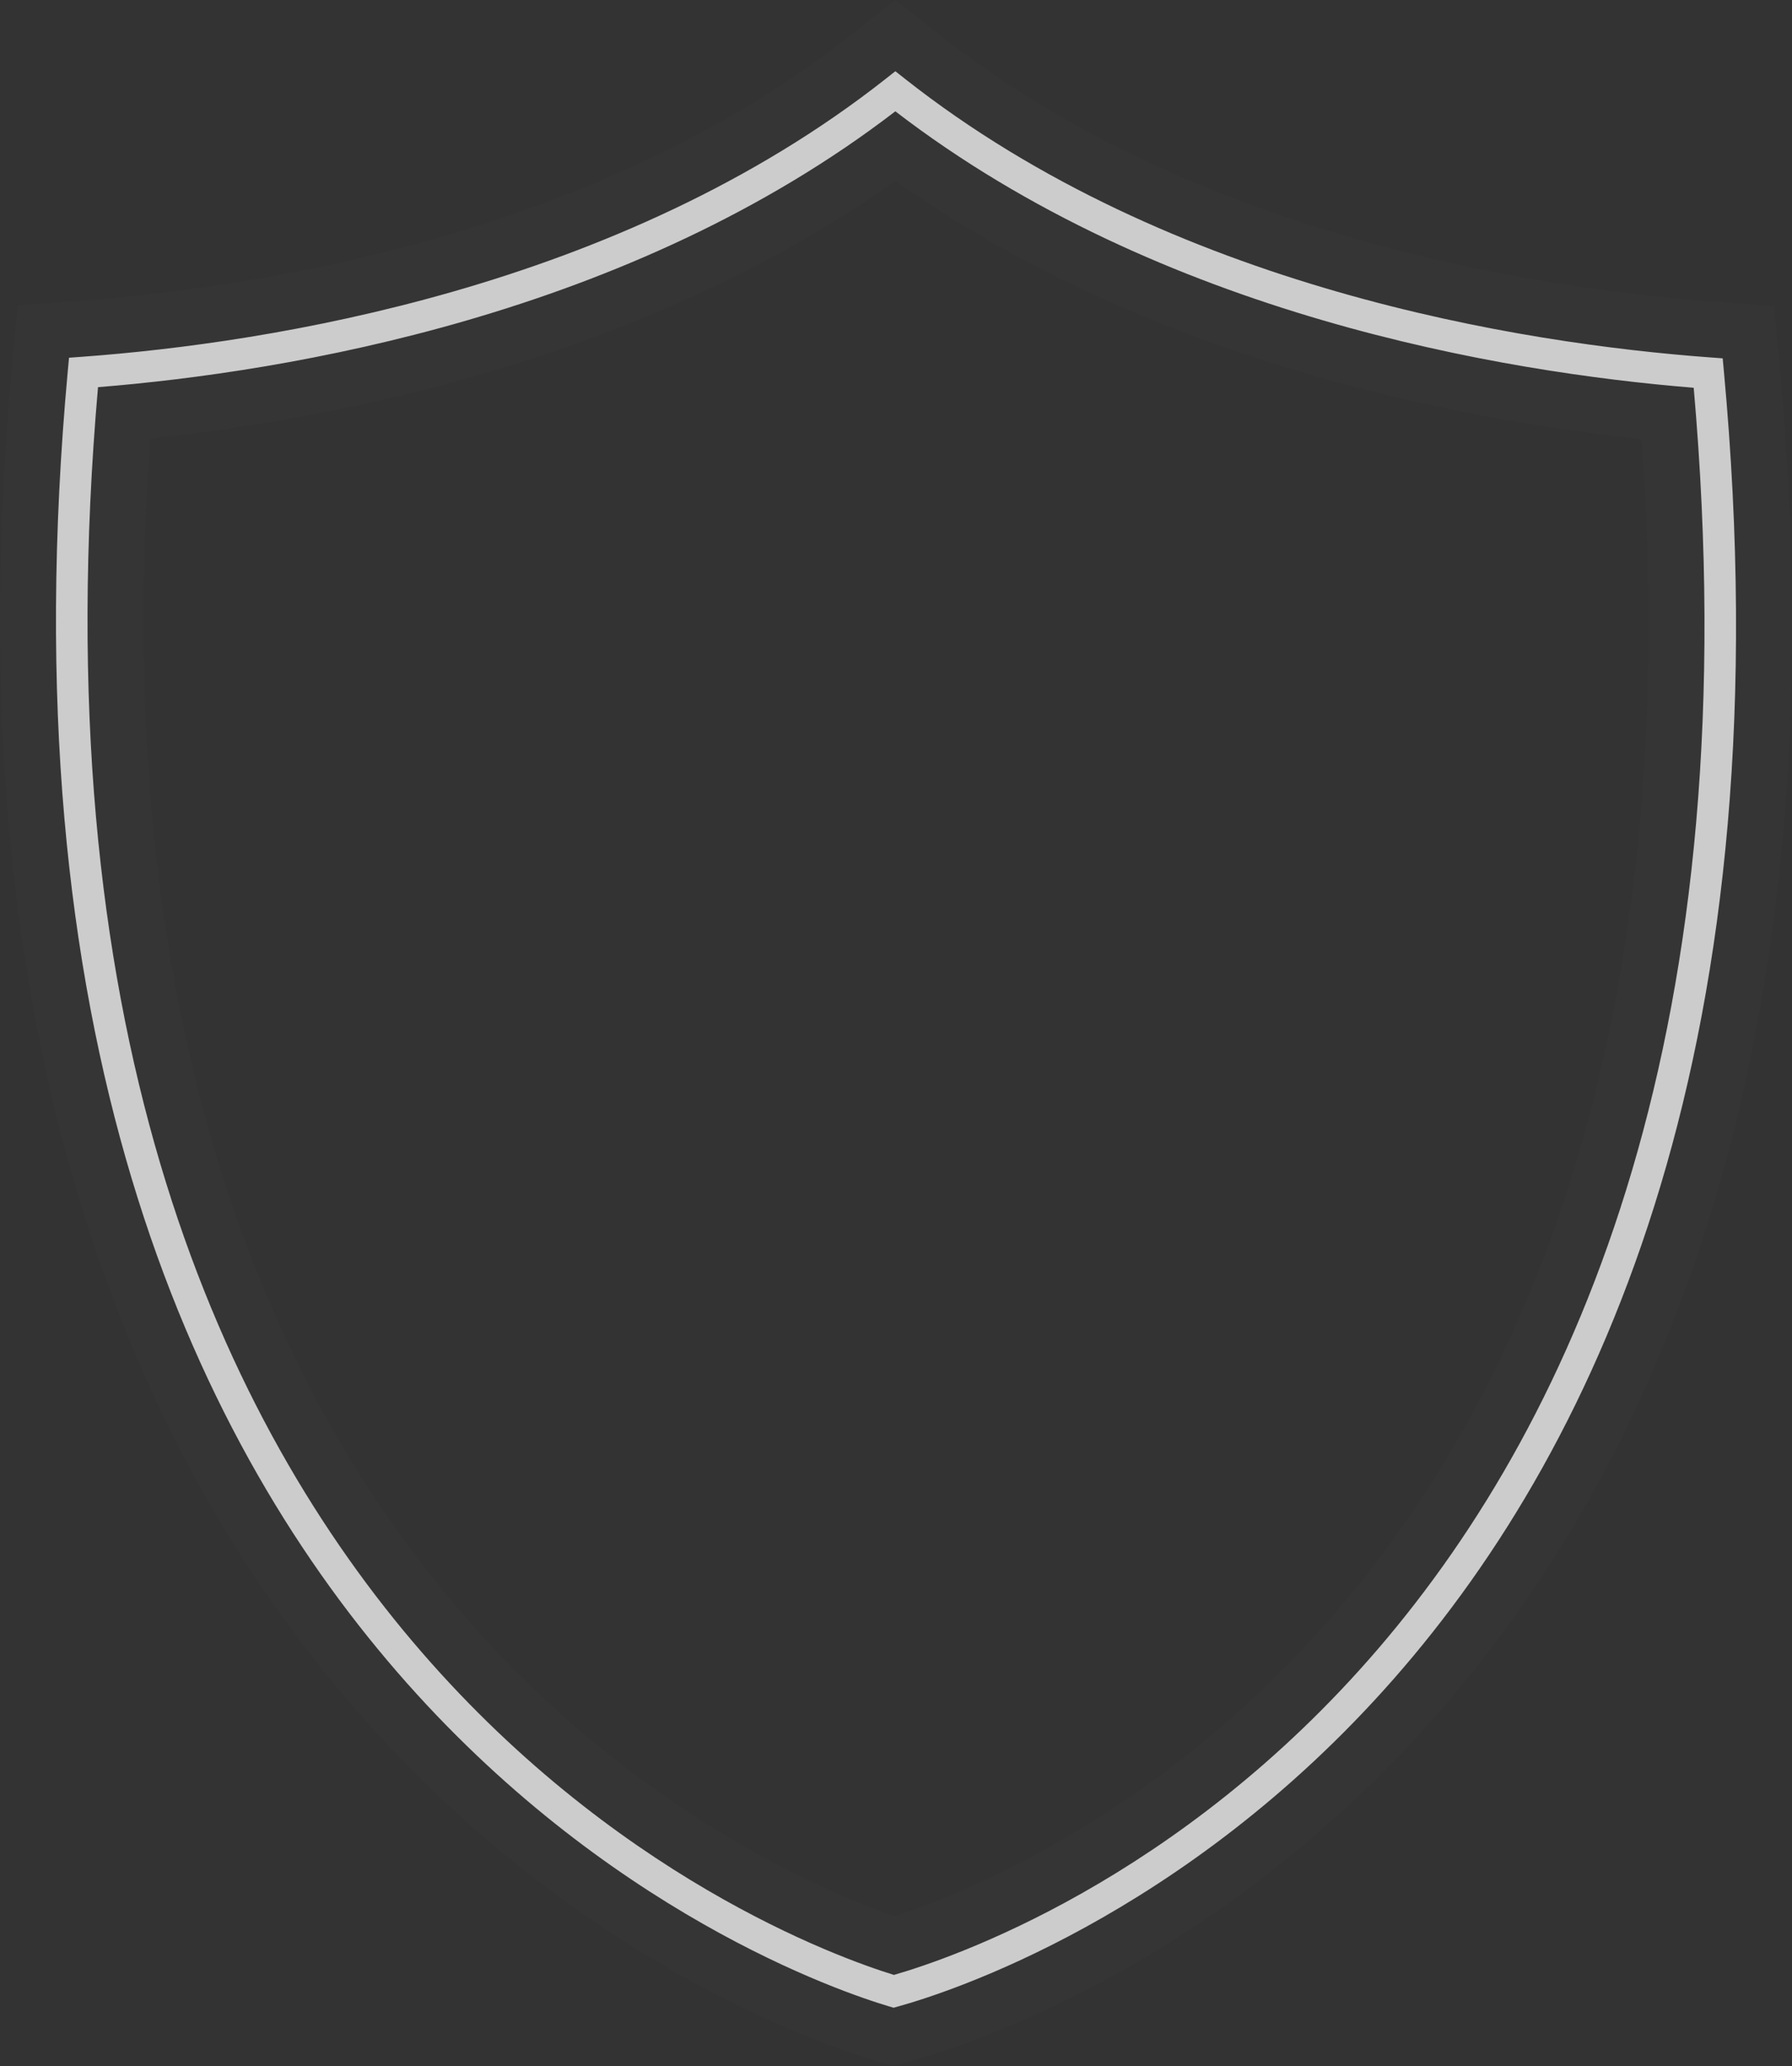 <?xml version="1.0" encoding="utf-8"?>
<!-- Generator: Adobe Illustrator 16.0.0, SVG Export Plug-In . SVG Version: 6.00 Build 0)  -->
<!DOCTYPE svg PUBLIC "-//W3C//DTD SVG 1.1//EN" "http://www.w3.org/Graphics/SVG/1.1/DTD/svg11.dtd">
<svg version="1.1" id="artboard" xmlns="http://www.w3.org/2000/svg" xmlns:xlink="http://www.w3.org/1999/xlink" x="0px" y="0px"
	 width="376.297px" height="433.799px" viewBox="0 0 376.297 433.799" enable-background="new 0 0 376.297 433.799"
	 xml:space="preserve">
<rect x="0" y="0" width="376.297" height="433.799" fill="#333333" stroke="none"/>
<g id="asset-editable">
	<path fill="#FFFFFF" fill-opacity="0.01" d="M183.375,432.547c-21.258-6.314-207.092-69.993-180.84-355.716l1.177-12.71
		l12.723-0.928c37.641-2.771,108.783-13.71,162.259-55.844L188.015,0l9.322,7.352c53.481,42.169,124.756,53.167,162.479,55.969
		l12.705,0.938l1.174,12.691c26.719,289.468-160.562,349.757-182.007,355.68l-4.132,1.169L183.375,432.547z M31.51,92.072
		c-3.923,55.475,0.564,105.484,13.363,148.787c10.938,37.005,28.001,69.375,50.716,96.209c36.55,43.178,78.248,60.426,92.239,65.276
		c14.06-4.581,55.959-21.052,92.681-63.84c22.824-26.595,39.957-58.911,50.928-96.051c12.854-43.522,17.316-94.033,13.293-150.262
		c-39.707-4.216-103.956-16.82-156.721-54.224C135.275,75.332,71.149,87.886,31.51,92.072z"/>
	<path id="fill" fill="#CCCCCC" d="M187.648,421.564l-0.909-0.271c-20.332-6.04-197.905-66.954-172.506-343.388l0.258-2.794
		l2.797-0.204c38.985-2.869,112.741-14.261,168.673-58.333l2.051-1.617l2.051,1.617C246,60.678,319.886,72.132,358.947,75.033
		l2.795,0.207L362,78.031c25.84,279.967-152.966,337.622-173.438,343.274L187.648,421.564z M20.581,81.294
		C-2.583,346.363,164.154,407.4,187.712,414.67c23.713-6.816,191.537-64.807,167.943-333.249
		c-39.98-3.256-111.913-15.199-167.645-58.048C132.292,66.189,60.484,78.073,20.581,81.294z"/>
</g>
</svg>
